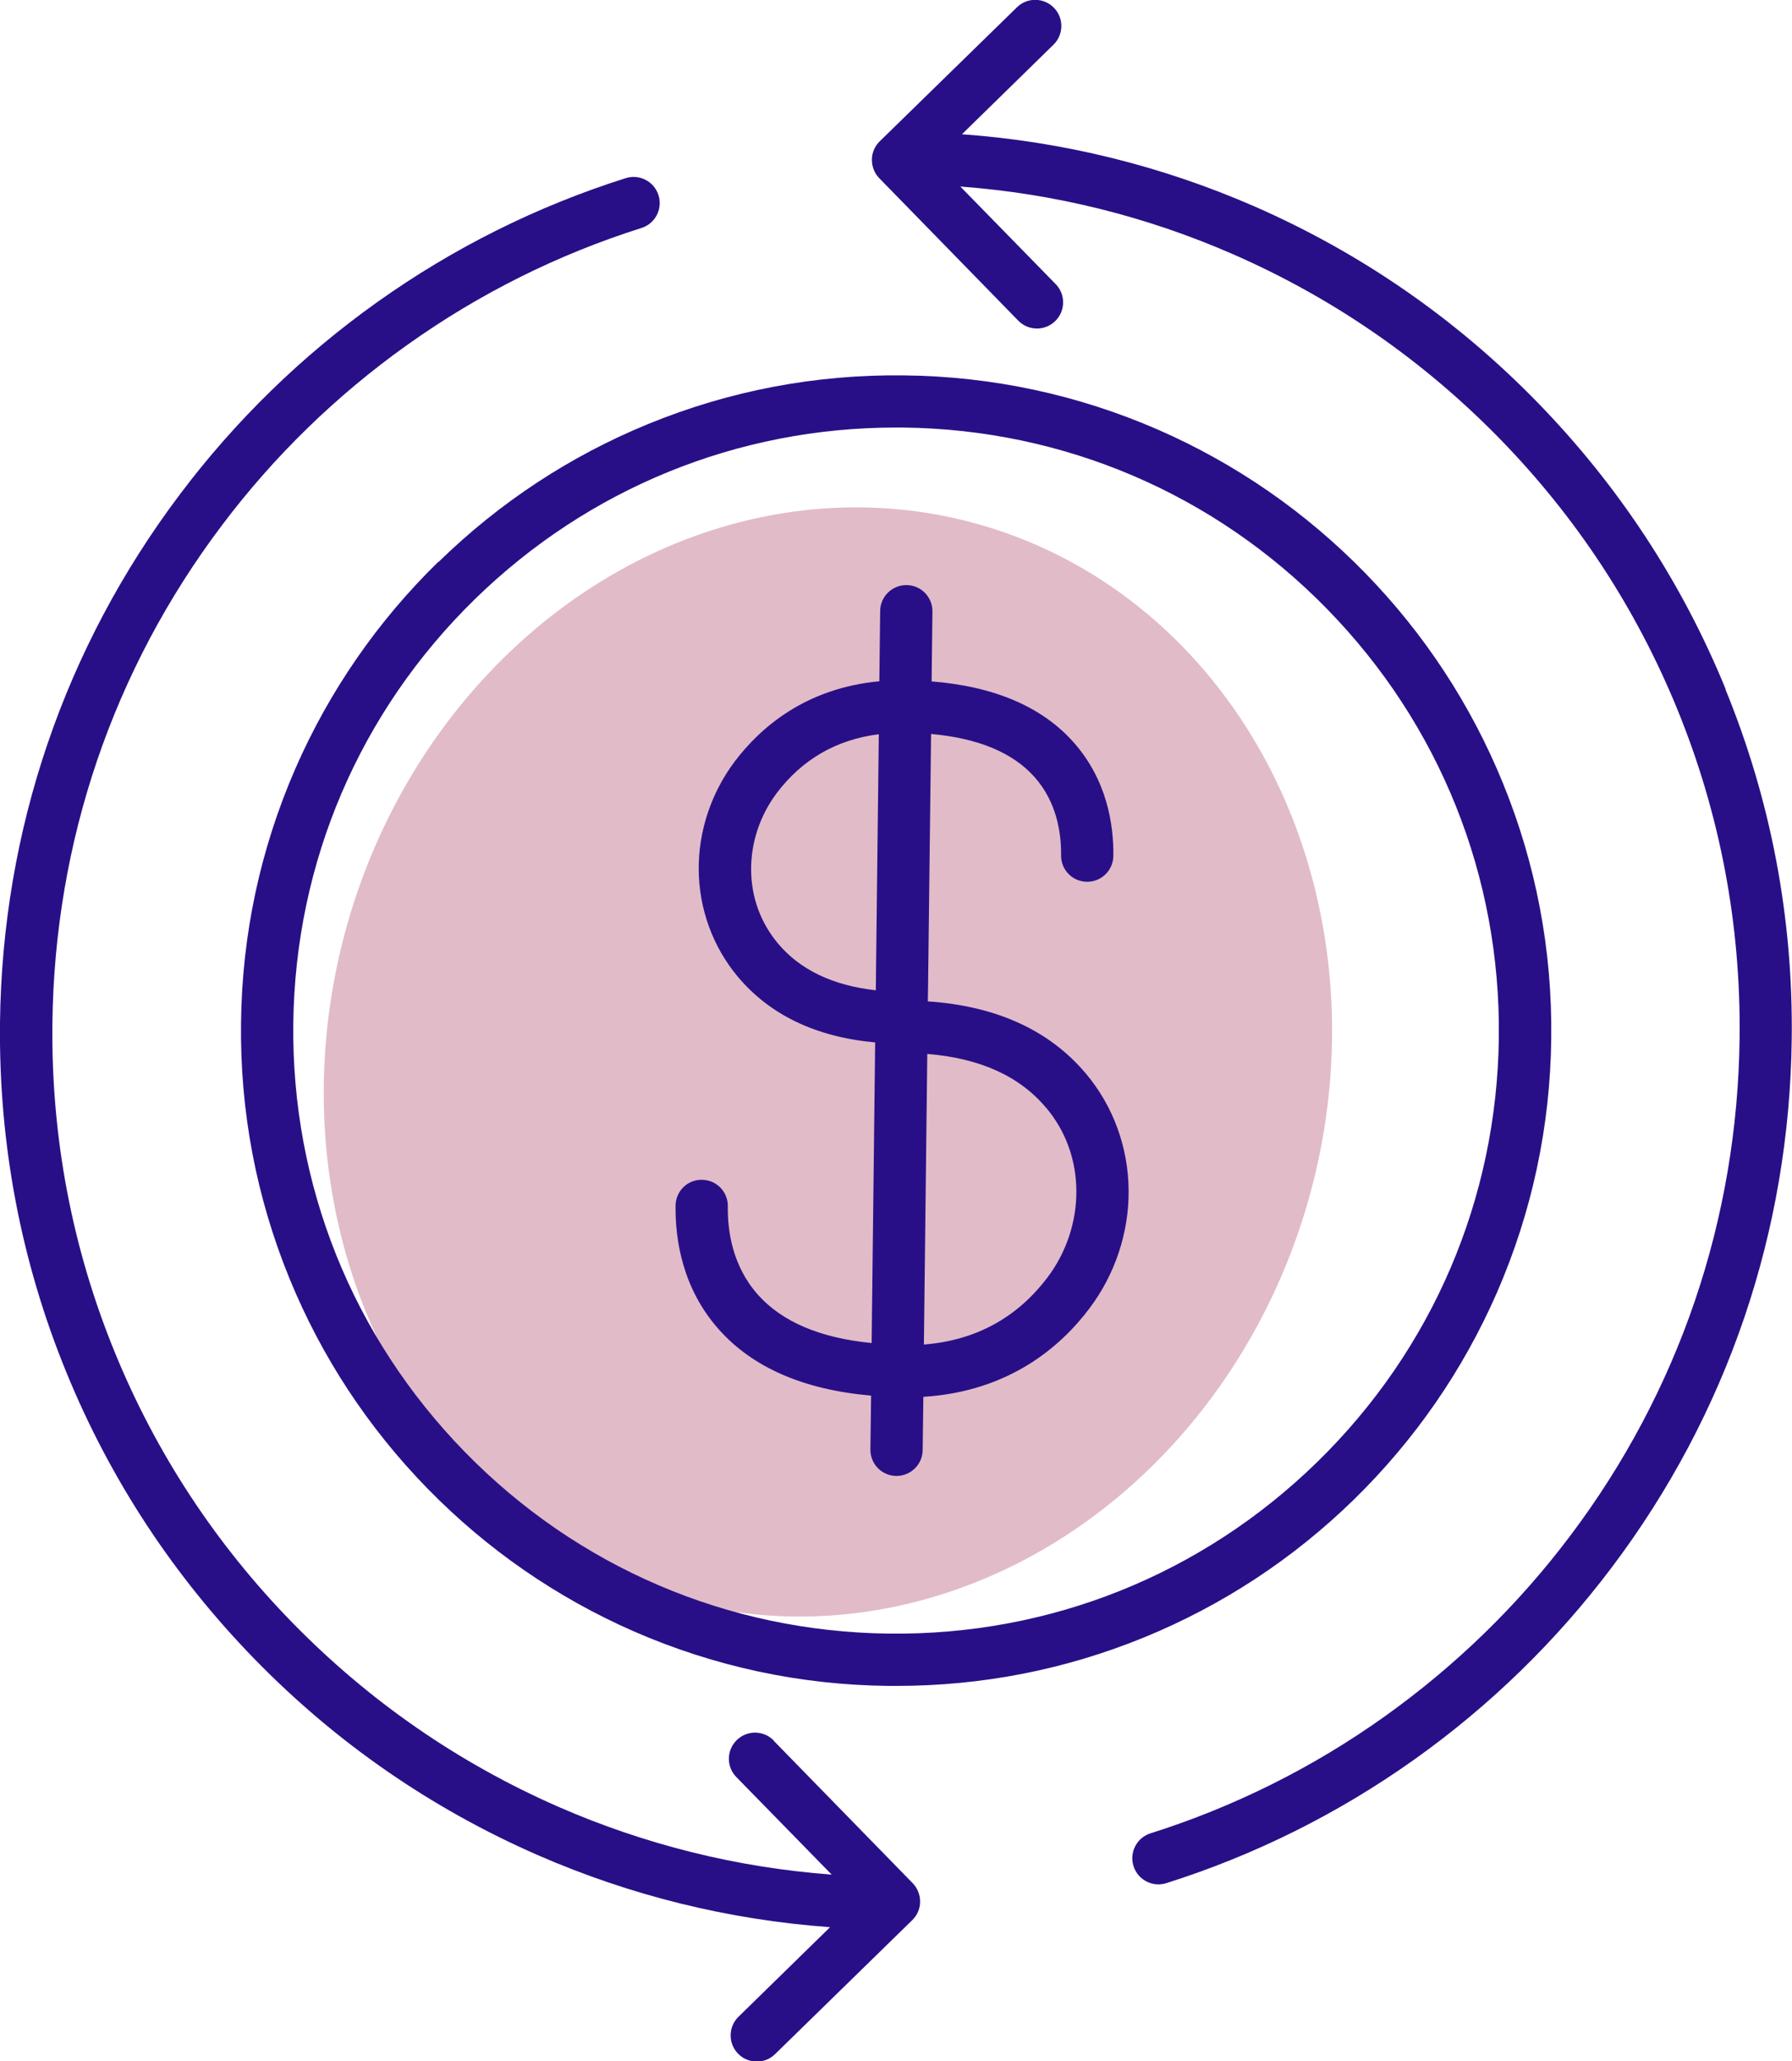 <?xml version="1.0" encoding="UTF-8"?>
<svg id="Layer_1" xmlns="http://www.w3.org/2000/svg" version="1.1" xmlns:i="http://ns.adobe.com/AdobeIllustrator/10.0/" viewBox="0 0 132.34 152.16">
  <defs>
    <style>
      .st0 {
        fill: #e1bbc8;
      }

      .st1 {
        fill: none;
        stroke: #424248;
        stroke-miterlimit: 10;
        stroke-width: 6.71px;
      }

      .st2 {
        fill: #290f87;
      }
    </style>
  </defs>
  <path class="st1" d="M-44.63,76.49" />
  <g>
    <ellipse class="st0" cx="61.14" cy="78.38" rx="41.22" ry="36.92" transform="translate(-30.54 116.81) rotate(-74.78)" />
    <path class="st2" d="M57.14,128.48c-.74-.76-1.97-.78-2.73-.03-.76.74-.78,1.97-.03,2.73l7.04,7.2c-6.98-.52-13.75-2.2-20.17-5-7.38-3.23-13.99-7.8-19.65-13.59-5.66-5.79-10.07-12.51-13.12-19.96-3.16-7.72-4.71-15.9-4.61-24.31.16-13.38,4.48-26.08,12.51-36.73,3.86-5.13,8.48-9.62,13.71-13.34,5.29-3.77,11.11-6.67,17.28-8.62,1.02-.32,1.58-1.41,1.26-2.42-.32-1.02-1.41-1.58-2.42-1.26-6.55,2.07-12.73,5.15-18.35,9.15-5.55,3.95-10.45,8.72-14.55,14.16C4.77,47.78.17,61.27,0,75.48c-.1,8.93,1.54,17.62,4.9,25.82,3.24,7.92,7.93,15.05,13.93,21.2,6,6.15,13.02,11,20.86,14.43,6.87,3,14.13,4.79,21.61,5.33l-6.76,6.61c-.76.74-.78,1.97-.03,2.73.38.39.88.58,1.38.58s.97-.18,1.35-.55l10.13-9.89c.37-.36.58-.85.58-1.36,0-.51-.19-1-.55-1.37l-10.26-10.51h0Z" />
    <path class="st2" d="M127.44,50.87c-3.24-7.92-7.93-15.05-13.93-21.2-6-6.15-13.02-11-20.86-14.43-6.87-3-14.13-4.79-21.61-5.33l6.76-6.61c.76-.74.78-1.97.03-2.73-.74-.76-1.97-.78-2.73-.03l-10.13,9.89c-.37.36-.58.85-.58,1.36,0,.51.19,1.01.55,1.37l10.26,10.51c.38.39.88.58,1.38.58.49,0,.97-.18,1.35-.55.76-.74.78-1.97.03-2.73l-7.04-7.2c6.98.52,13.75,2.2,20.17,5.01,7.38,3.23,13.99,7.8,19.65,13.59,5.66,5.79,10.07,12.51,13.12,19.96,3.16,7.72,4.71,15.9,4.61,24.31-.16,13.38-4.48,26.08-12.51,36.73-3.86,5.13-8.48,9.61-13.71,13.34-5.29,3.77-11.11,6.67-17.28,8.62-1.02.32-1.58,1.41-1.26,2.42.26.82,1.02,1.35,1.84,1.35.19,0,.39-.03.58-.09,6.55-2.07,12.73-5.15,18.35-9.15,5.55-3.95,10.45-8.72,14.55-14.16,8.53-11.31,13.12-24.8,13.29-39.01.11-8.93-1.54-17.62-4.9-25.82h0Z" />
    <path class="st2" d="M66.16,31.56c.18,0,.36,0,.54,0,11.89.14,23.01,4.9,31.32,13.41,8.31,8.51,12.81,19.74,12.67,31.63-.14,11.89-4.9,23.01-13.41,31.32-8.51,8.31-19.74,12.81-31.63,12.67-11.89-.14-23.01-4.9-31.32-13.41-8.31-8.51-12.81-19.74-12.67-31.63.14-11.89,4.9-23.01,13.41-31.32,8.38-8.18,19.4-12.67,31.09-12.67h0ZM32.37,41.47c-4.49,4.39-8.04,9.52-10.55,15.25-2.59,5.94-3.95,12.26-4.02,18.79-.08,6.53,1.13,12.88,3.58,18.87,2.37,5.79,5.8,11,10.19,15.5,4.39,4.49,9.52,8.04,15.25,10.55,5.94,2.59,12.26,3.95,18.79,4.02.2,0,.39,0,.59,0,6.32,0,12.47-1.2,18.29-3.58,5.79-2.37,11-5.79,15.5-10.18,4.49-4.39,8.04-9.52,10.55-15.25,2.59-5.94,3.95-12.26,4.02-18.79.08-6.53-1.13-12.88-3.58-18.87-2.37-5.79-5.79-11-10.18-15.5-4.39-4.49-9.52-8.04-15.25-10.55-5.94-2.59-12.26-3.95-18.79-4.02-6.53-.08-12.88,1.13-18.87,3.58-5.79,2.37-11,5.8-15.5,10.19h0Z" />
    <path class="st2" d="M57.45,69.64c-1.28-1.53-1.97-3.41-1.98-5.45-.01-2,.66-4,1.88-5.63,1.89-2.51,4.43-3.97,7.55-4.36l-.2,16.96h0s-.02,1.94-.02,1.94c-3.17-.35-5.6-1.51-7.23-3.46h0ZM77.26,81.77c1.45,1.73,2.22,3.86,2.23,6.16.01,2.26-.74,4.52-2.12,6.35-2.26,3-5.33,4.67-9.14,4.97l.25-21.45c3.88.31,6.82,1.64,8.77,3.97h0ZM64.33,103.04l-.05,3.96c-.01,1.07.84,1.94,1.91,1.95h.02c1.05,0,1.92-.85,1.93-1.91l.05-3.93c6.32-.39,10.14-3.7,12.26-6.52,1.89-2.5,2.92-5.59,2.9-8.7-.02-3.17-1.13-6.23-3.14-8.62-2.69-3.21-6.62-5.01-11.69-5.35l.02-1.31h0s.22-18.43.22-18.43c3.47.31,6.04,1.38,7.64,3.18,1.66,1.86,1.98,4.17,1.96,5.78-.01,1.07.84,1.94,1.91,1.95,0,0,.02,0,.02,0,1.06,0,1.92-.85,1.93-1.91.03-2.29-.46-5.6-2.94-8.39-2.33-2.62-5.85-4.12-10.48-4.49l.06-5.16c.01-1.07-.84-1.94-1.91-1.95-1.06-.01-1.94.84-1.95,1.91l-.06,5.19c-5.46.51-8.79,3.42-10.68,5.92-1.73,2.3-2.68,5.13-2.66,7.97.02,2.91,1.04,5.71,2.88,7.91,2.37,2.83,5.78,4.46,10.15,4.86l-.26,22.19c-3.8-.37-6.62-1.57-8.4-3.57-1.88-2.11-2.25-4.72-2.22-6.53.01-1.07-.84-1.94-1.91-1.95-1.07-.02-1.94.84-1.95,1.91-.03,2.5.5,6.11,3.2,9.14,2.5,2.81,6.27,4.45,11.24,4.88h0Z" />
  </g>
</svg>